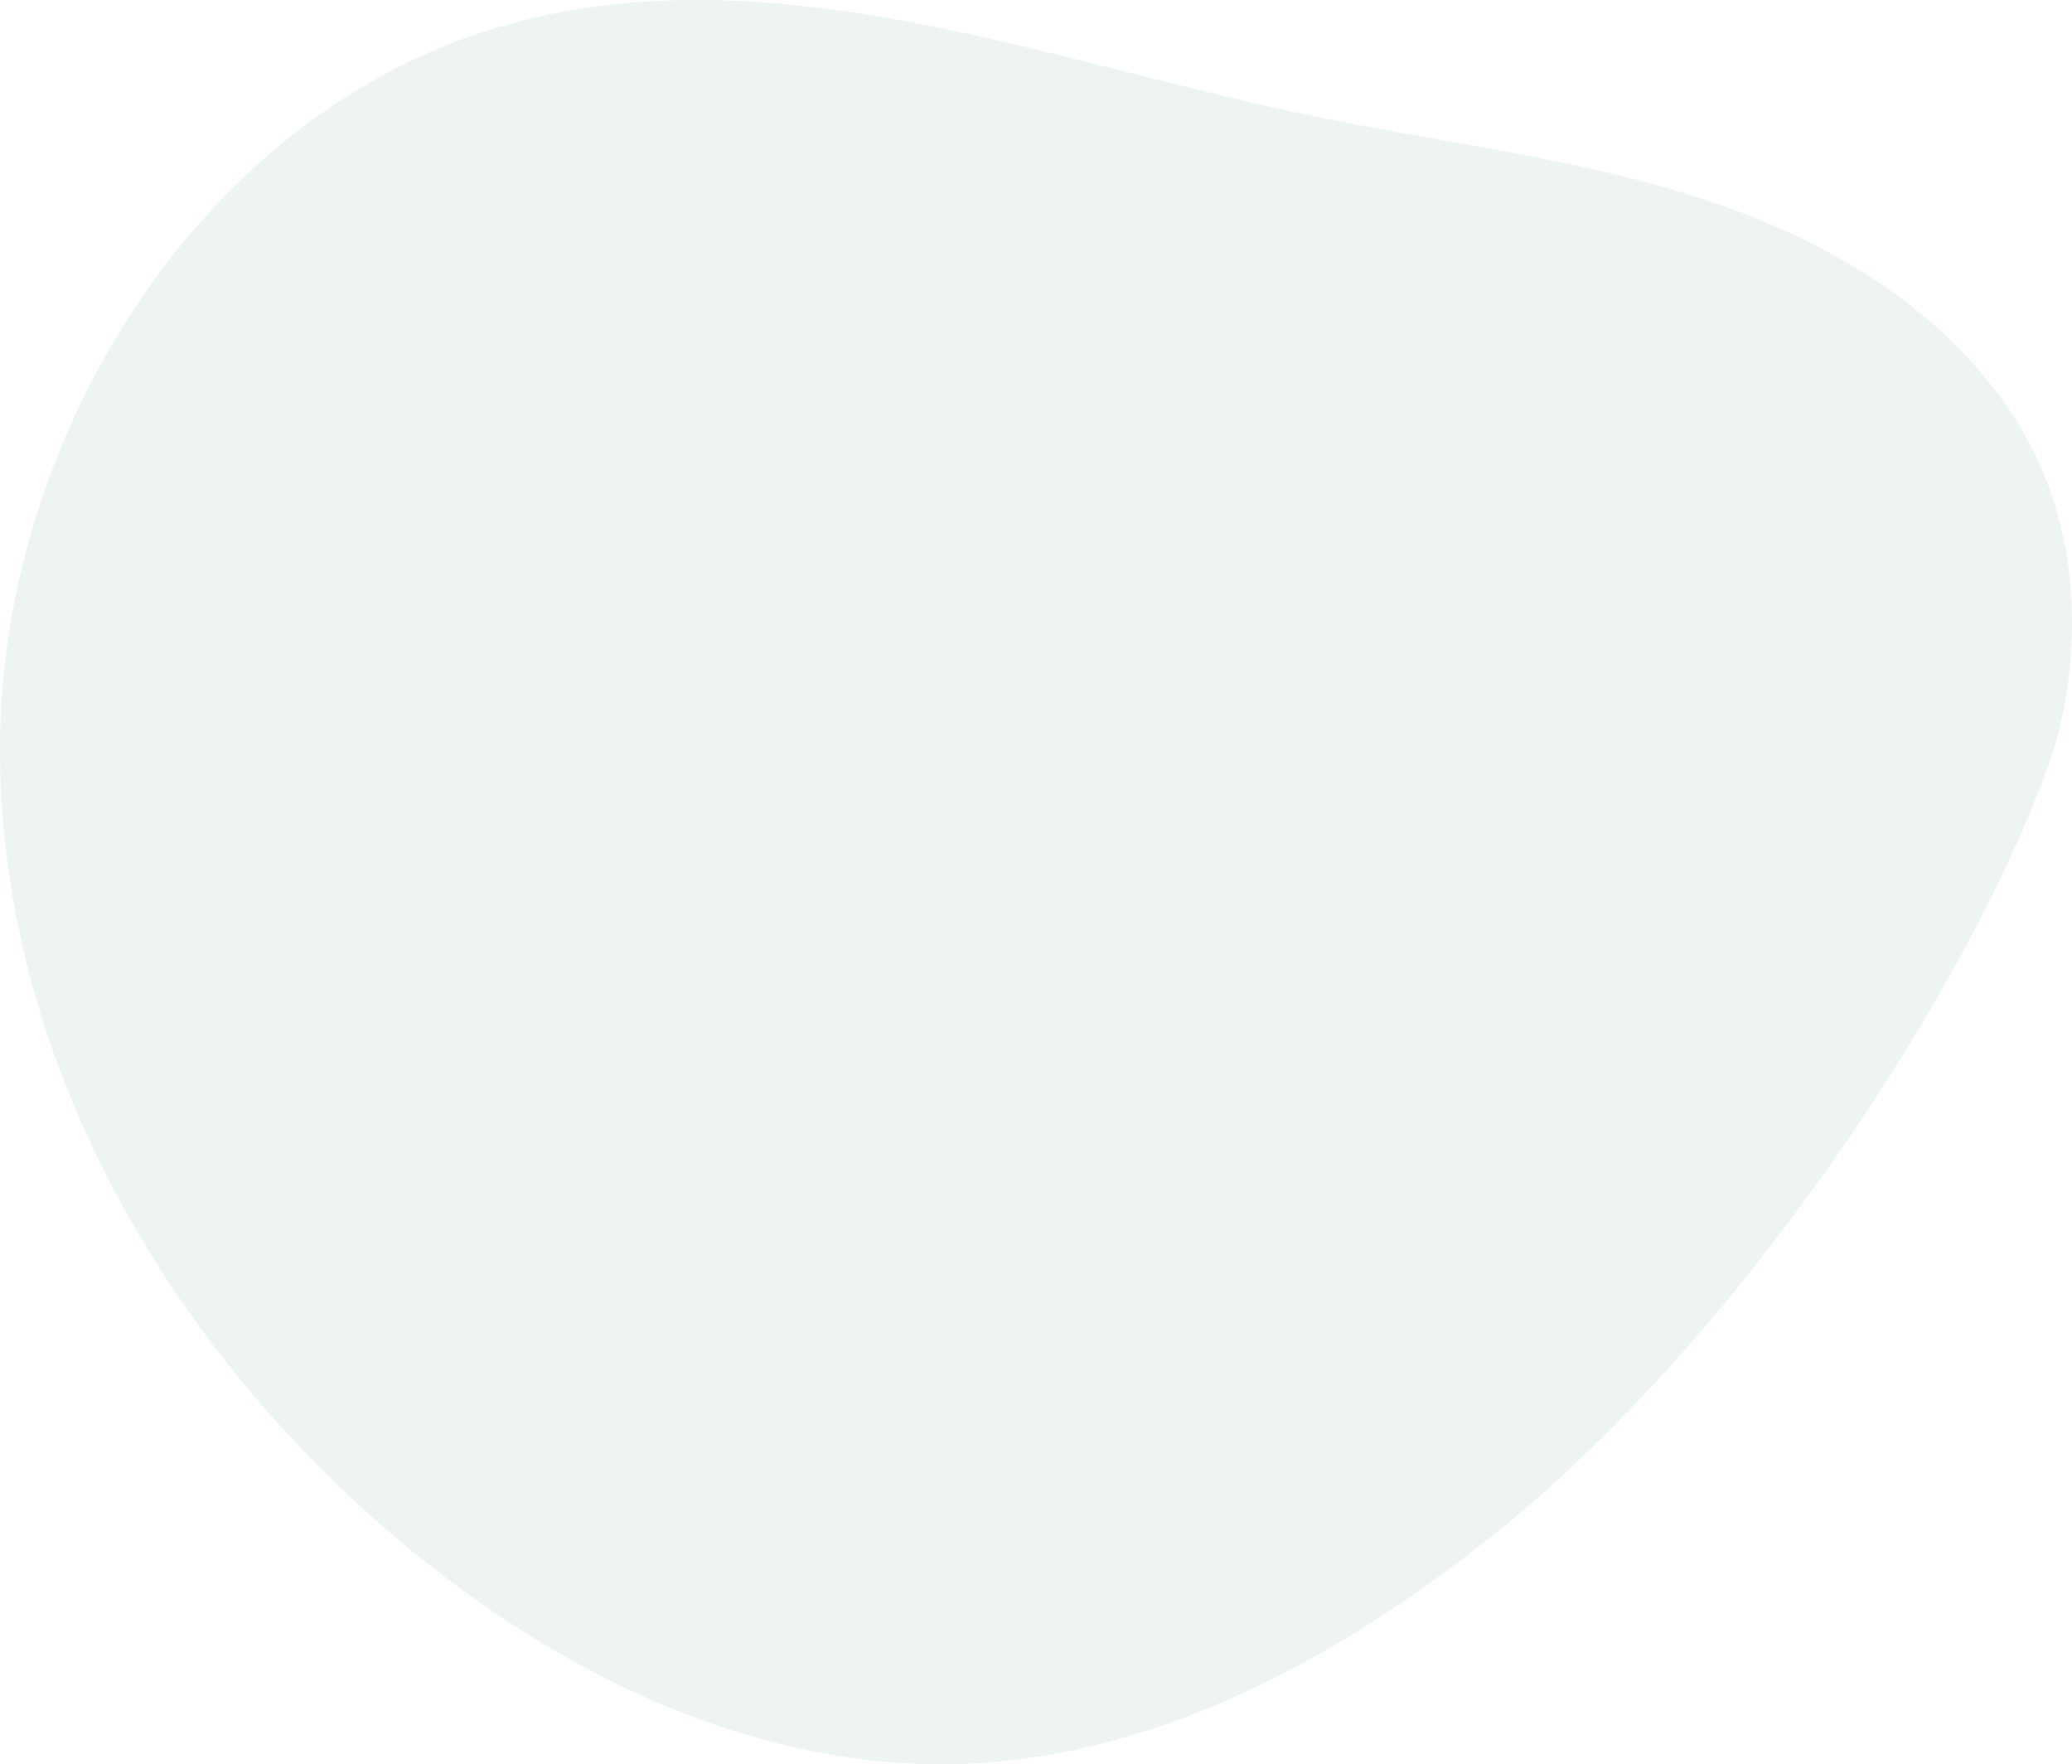<svg xmlns="http://www.w3.org/2000/svg" width="391.879" height="333.597" viewBox="0 0 391.879 333.597">
  <g id="_レイヤー_1-2" transform="translate(0.003 -0.004)" opacity="0.562">
    <path id="パス_31" data-name="パス 31" d="M387.278,145.065c-15.352,42.467-58.34,108.5-106.064,146.175-28.284,22.318-61.532,40.3-96.991,42.2-39.964,2.128-78.239-16.541-108.671-42.092C31.374,254.237-.477,199.213,0,140.434.5,81.656,38.465,21.4,94.553,5.064,144.884-9.6,196.842,11.218,247.59,21.814c25.009,5.215,50.665,7.989,74.9,15.977,24.237,7.968,47.6,22.005,60.343,44.261s9.845,48.141,4.464,63.013Z" transform="translate(0 0)" fill="#e0ece2"/>
  </g>
</svg>
